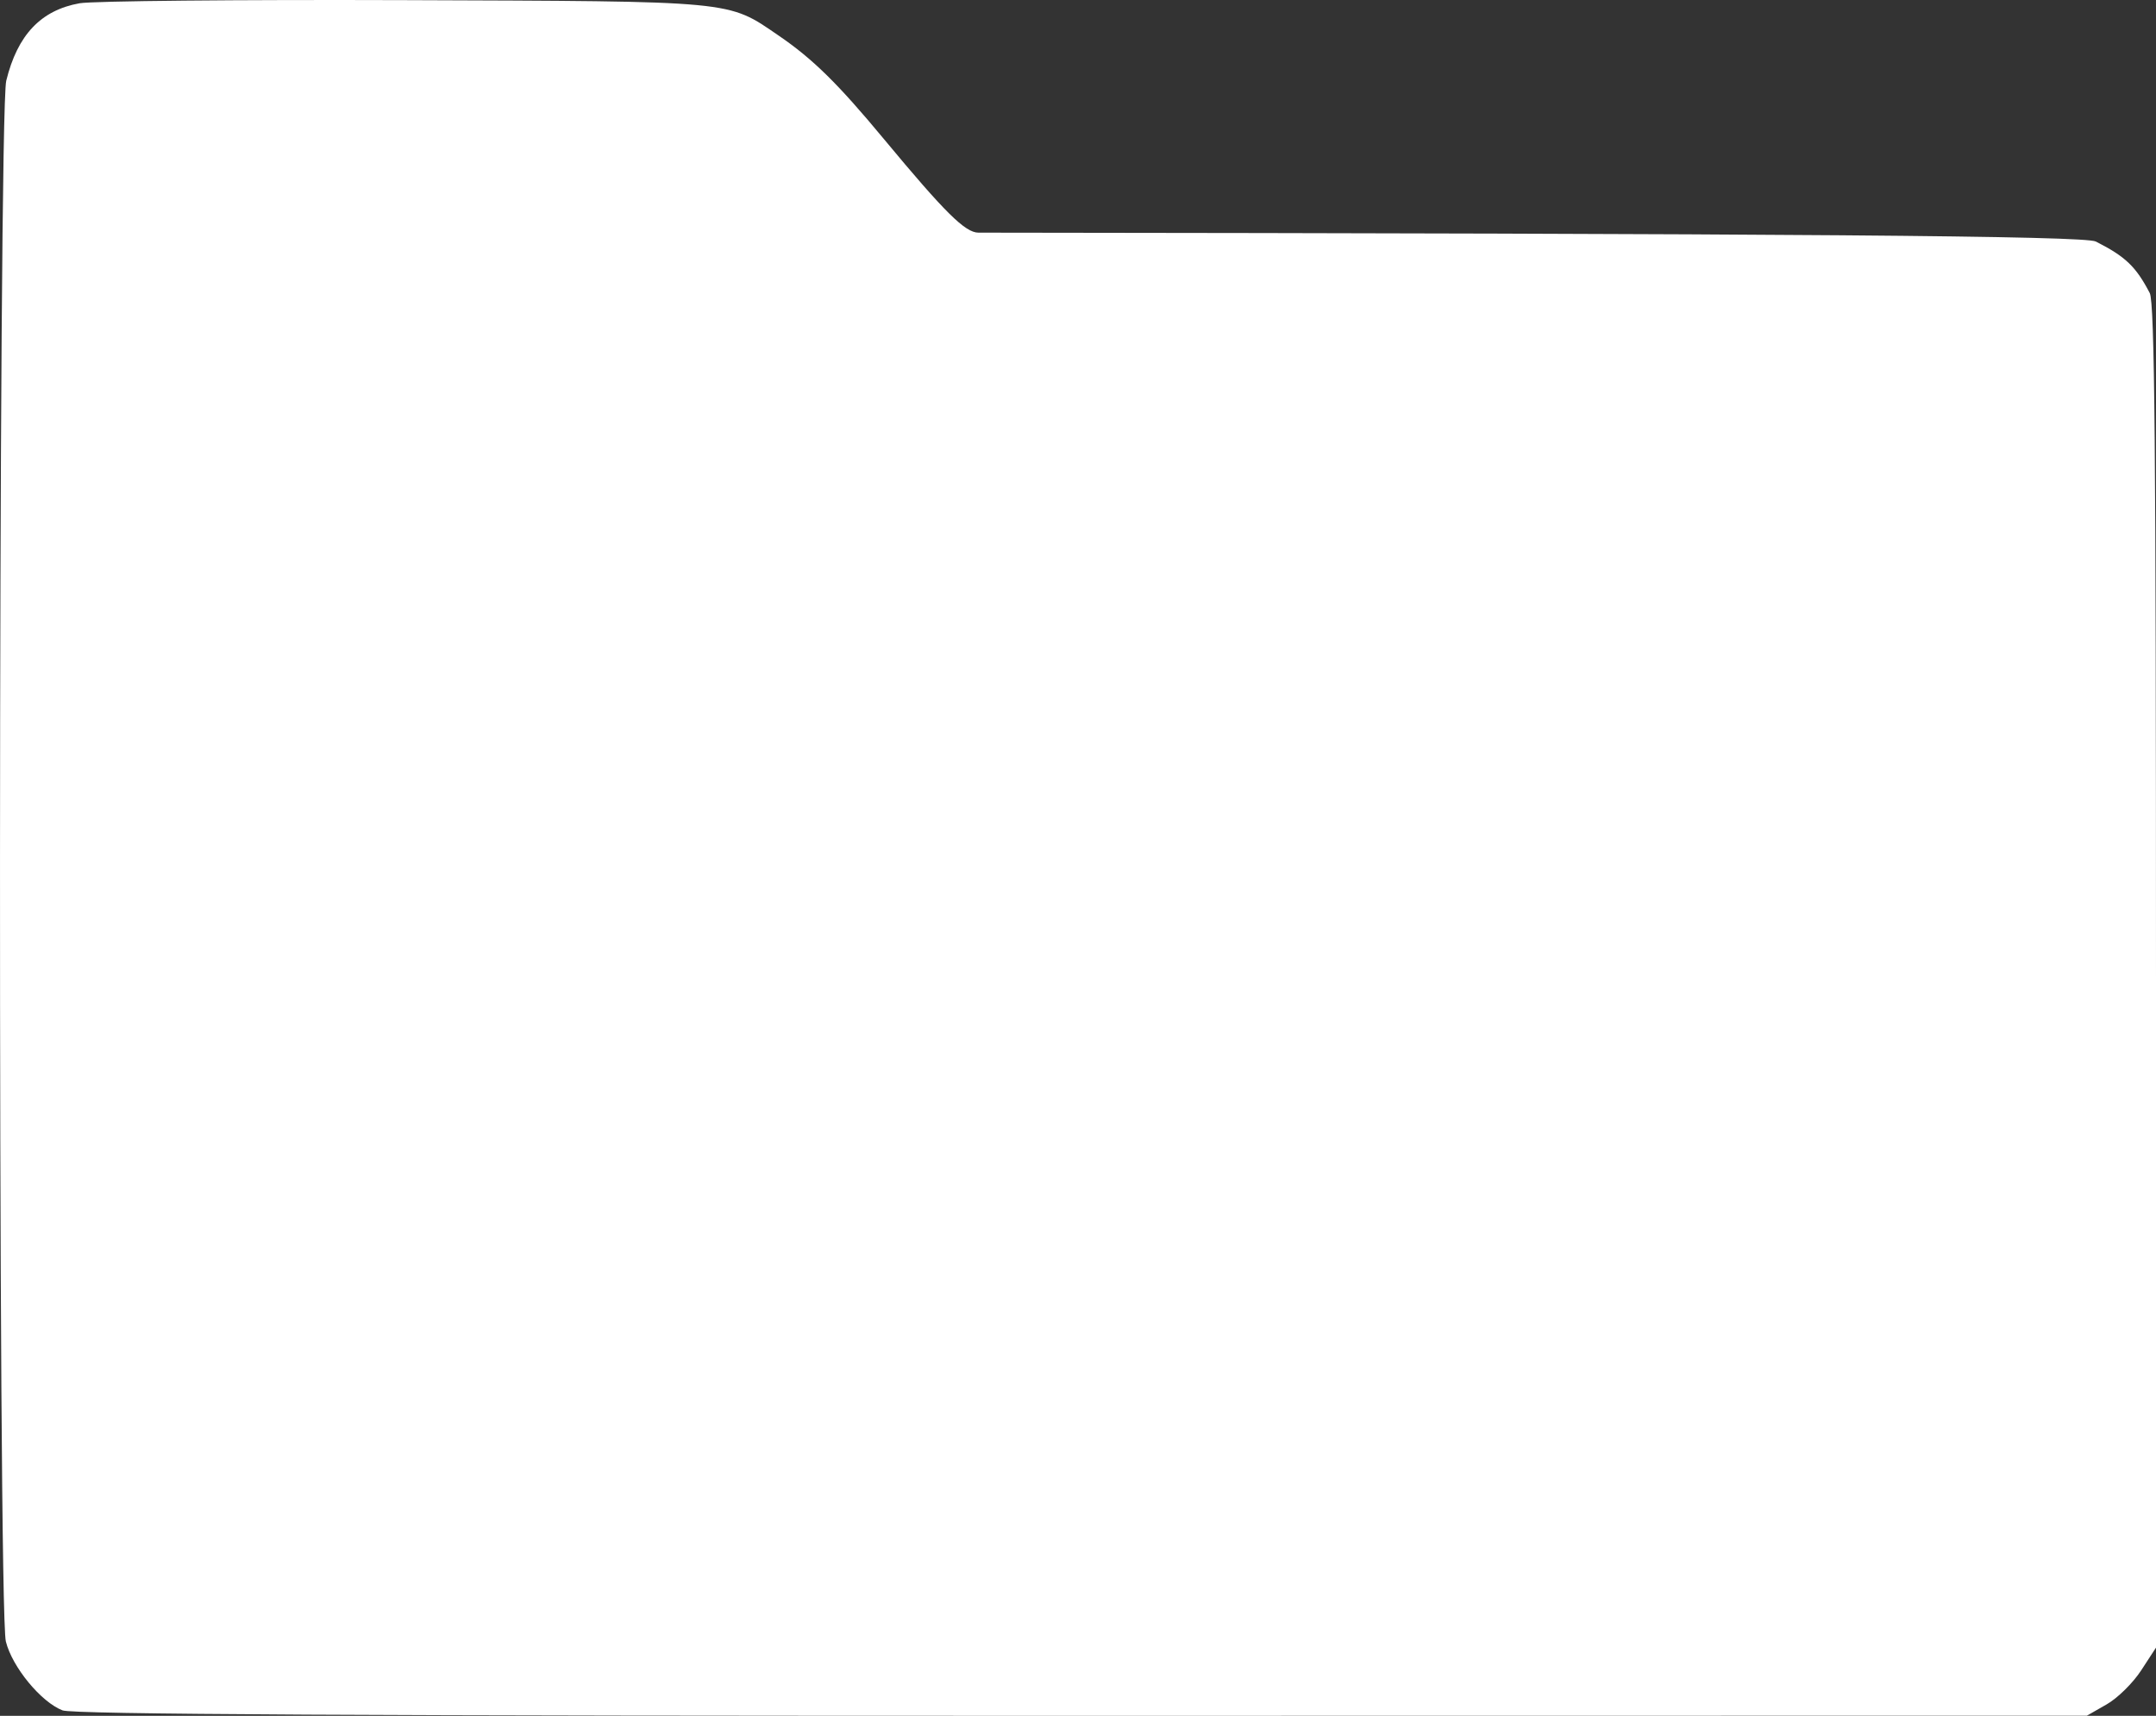 <?xml version="1.0" encoding="UTF-8"?> <svg xmlns="http://www.w3.org/2000/svg" width="49" height="39" viewBox="0 0 49 39" fill="none"><rect x="0" y="0" width="49" height="39" fill="#333333" stroke="none"/><path fill-rule="evenodd" clip-rule="evenodd" d="M1.81 0.074C0.93 0.231 0.397 0.793 0.142 1.835C-0.041 2.582 -0.05 36.572 0.133 37.31C0.276 37.889 0.933 38.688 1.421 38.876C1.657 38.967 8.253 39.002 24.59 39L47.429 38.997L47.878 38.74C48.125 38.6 48.478 38.252 48.663 37.967L49 37.45V22.193C49 10.21 48.969 6.877 48.858 6.661C48.544 6.059 48.307 5.832 47.633 5.49C47.377 5.36 40.855 5.308 22.237 5.288C21.936 5.287 21.479 4.835 20.09 3.162C19.045 1.902 18.473 1.339 17.697 0.809C16.526 0.008 16.76 0.03 9.18 0.003C5.42 -0.01 2.104 0.022 1.81 0.074Z" fill="white"></path></svg> 